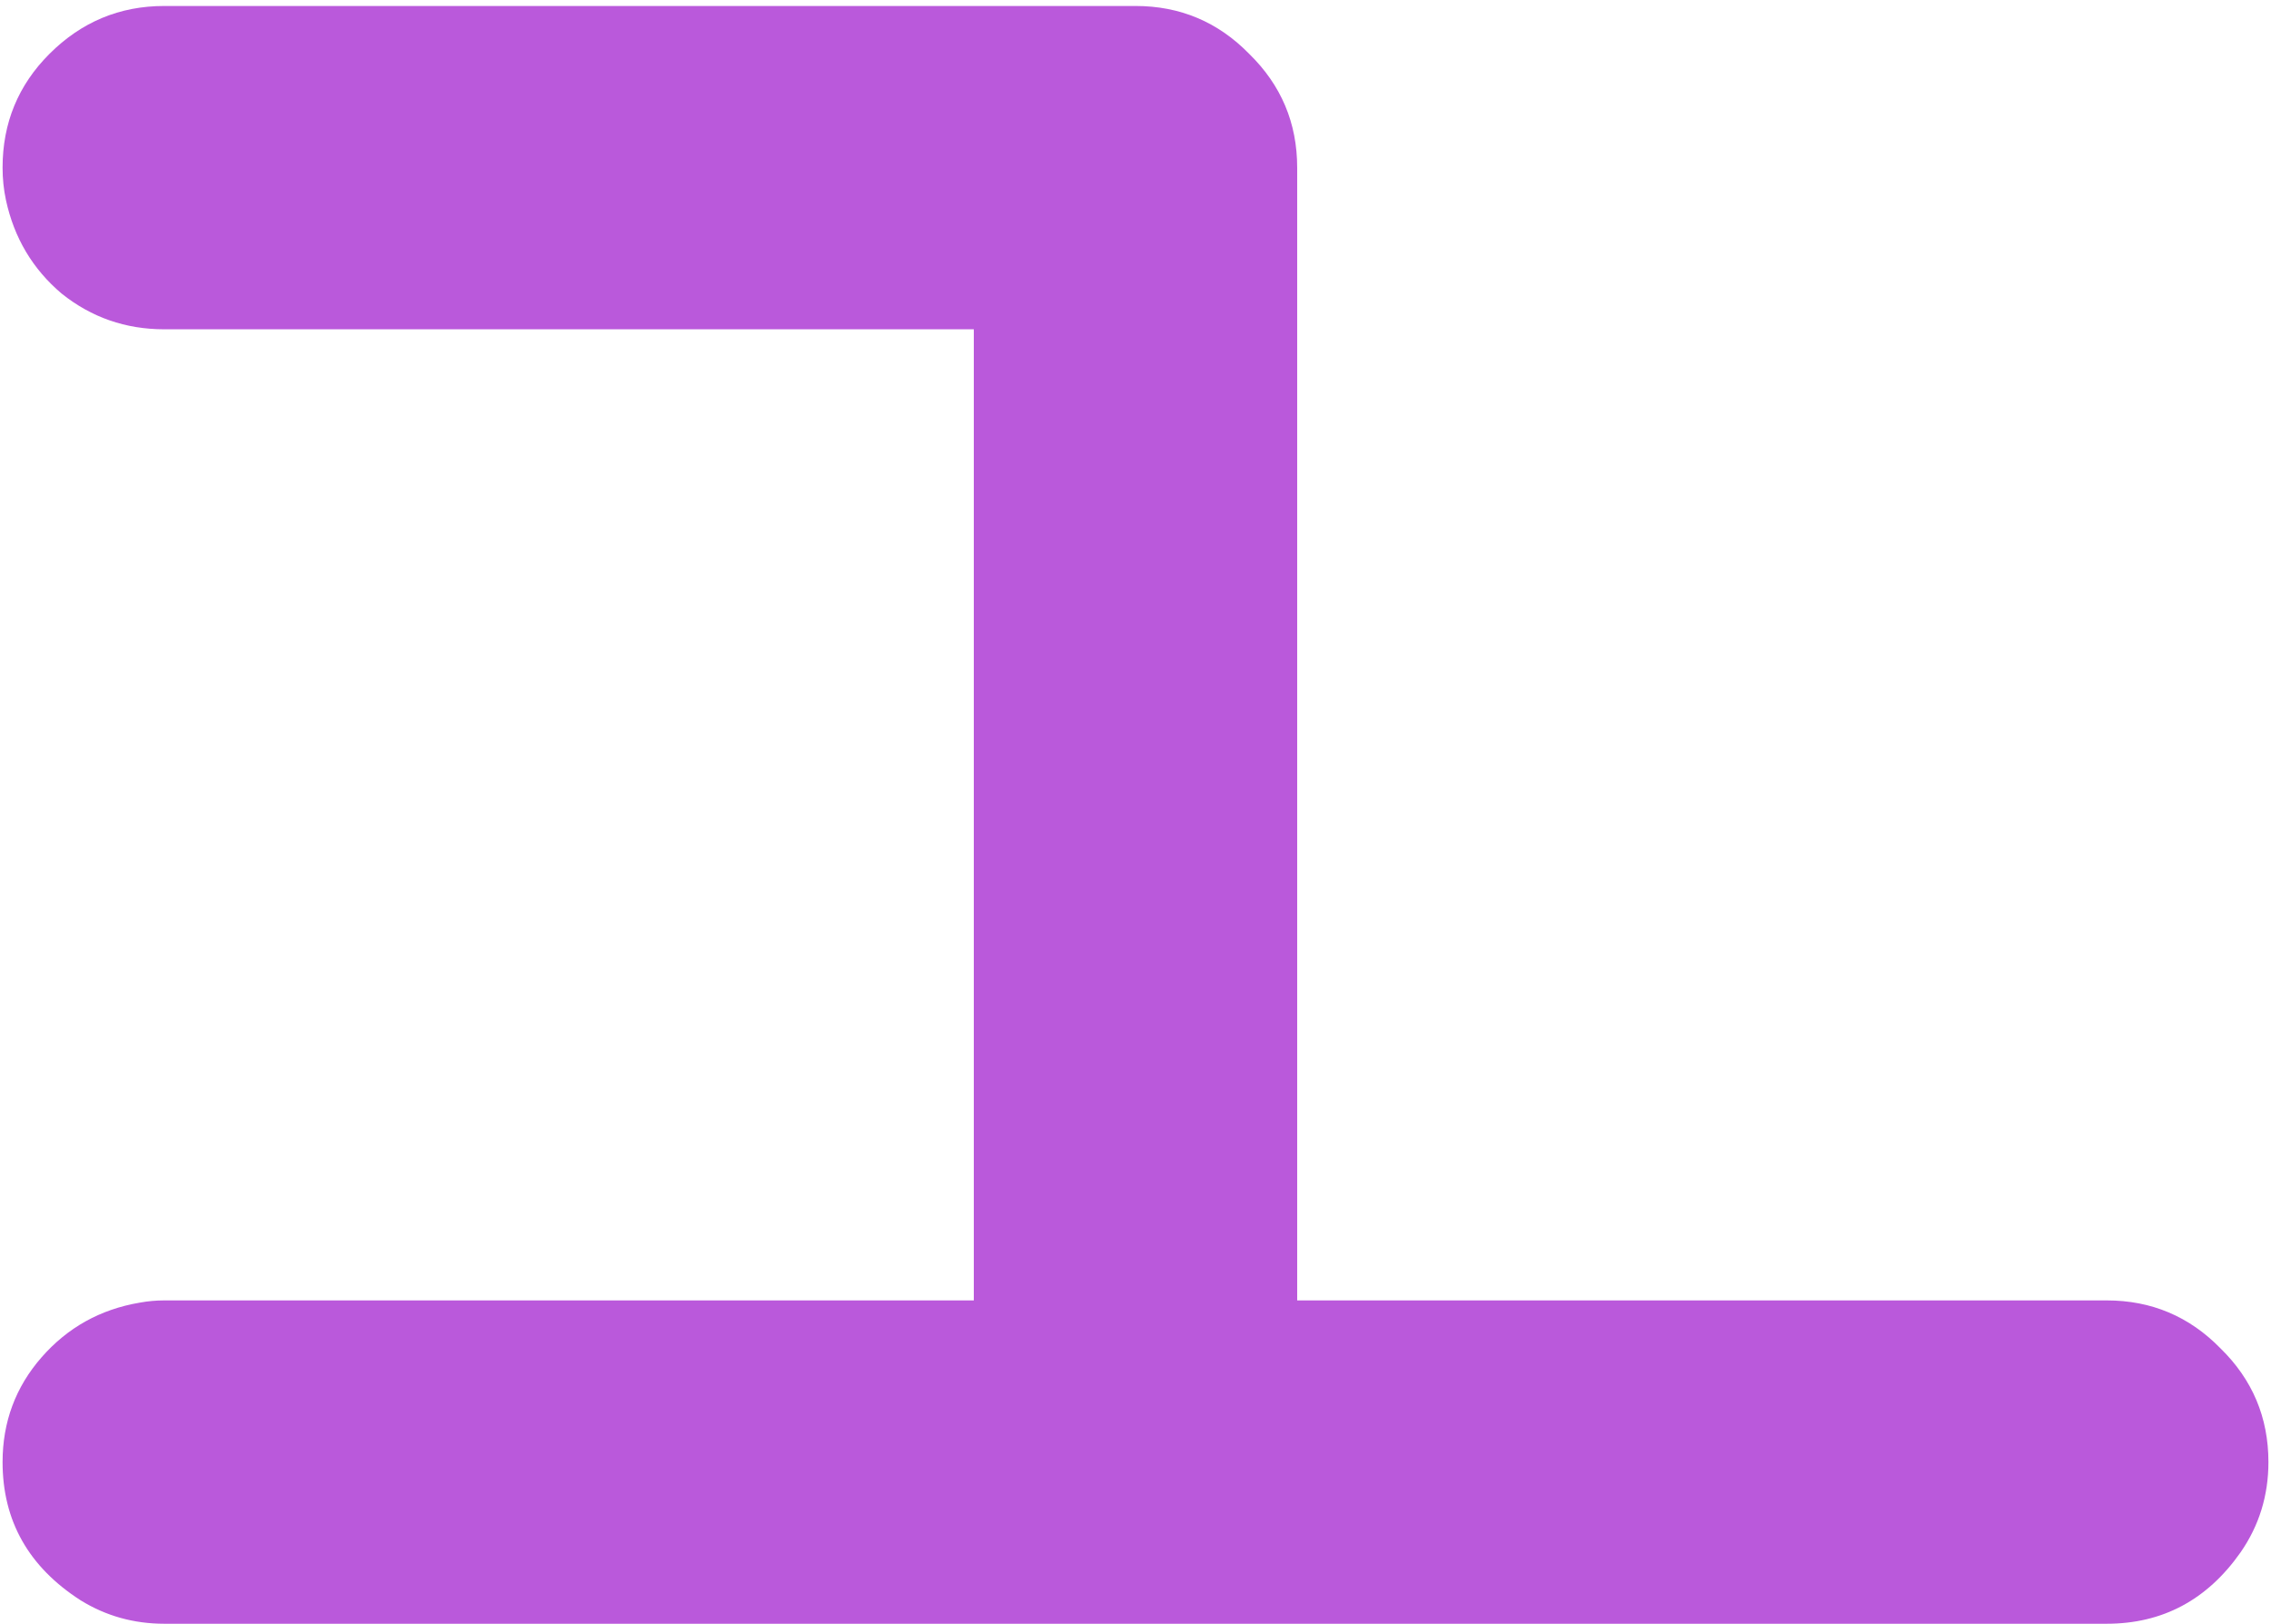 <?xml version="1.0" encoding="UTF-8"?> <svg xmlns="http://www.w3.org/2000/svg" width="179" height="128" viewBox="0 0 179 128" fill="none"><path d="M166.053 102.512C169.568 102.512 172.557 103.771 175.018 106.291C177.537 108.752 178.797 111.74 178.797 115.256C178.797 117.893 178.064 120.266 176.6 122.375C173.963 126.125 170.447 128 166.053 128H12.947C10.545 128 8.348 127.385 6.355 126.154C2.254 123.518 0.203 119.885 0.203 115.256C0.203 112.092 1.229 109.338 3.279 106.994C5.33 104.65 7.908 103.215 11.014 102.688C11.658 102.57 12.303 102.512 12.947 102.512H76.756V25.959H12.947C9.9 25.959 7.205 25.021 4.861 23.146C2.576 21.213 1.111 18.752 0.467 15.764C0.291 14.943 0.203 14.094 0.203 13.215C0.203 9.699 1.434 6.711 3.895 4.25C6.414 1.73 9.432 0.471 12.947 0.471H89.5C93.016 0.471 96.004 1.73 98.465 4.25C100.984 6.711 102.244 9.699 102.244 13.215V102.512H166.053Z" fill="#BA59DB"></path></svg> 